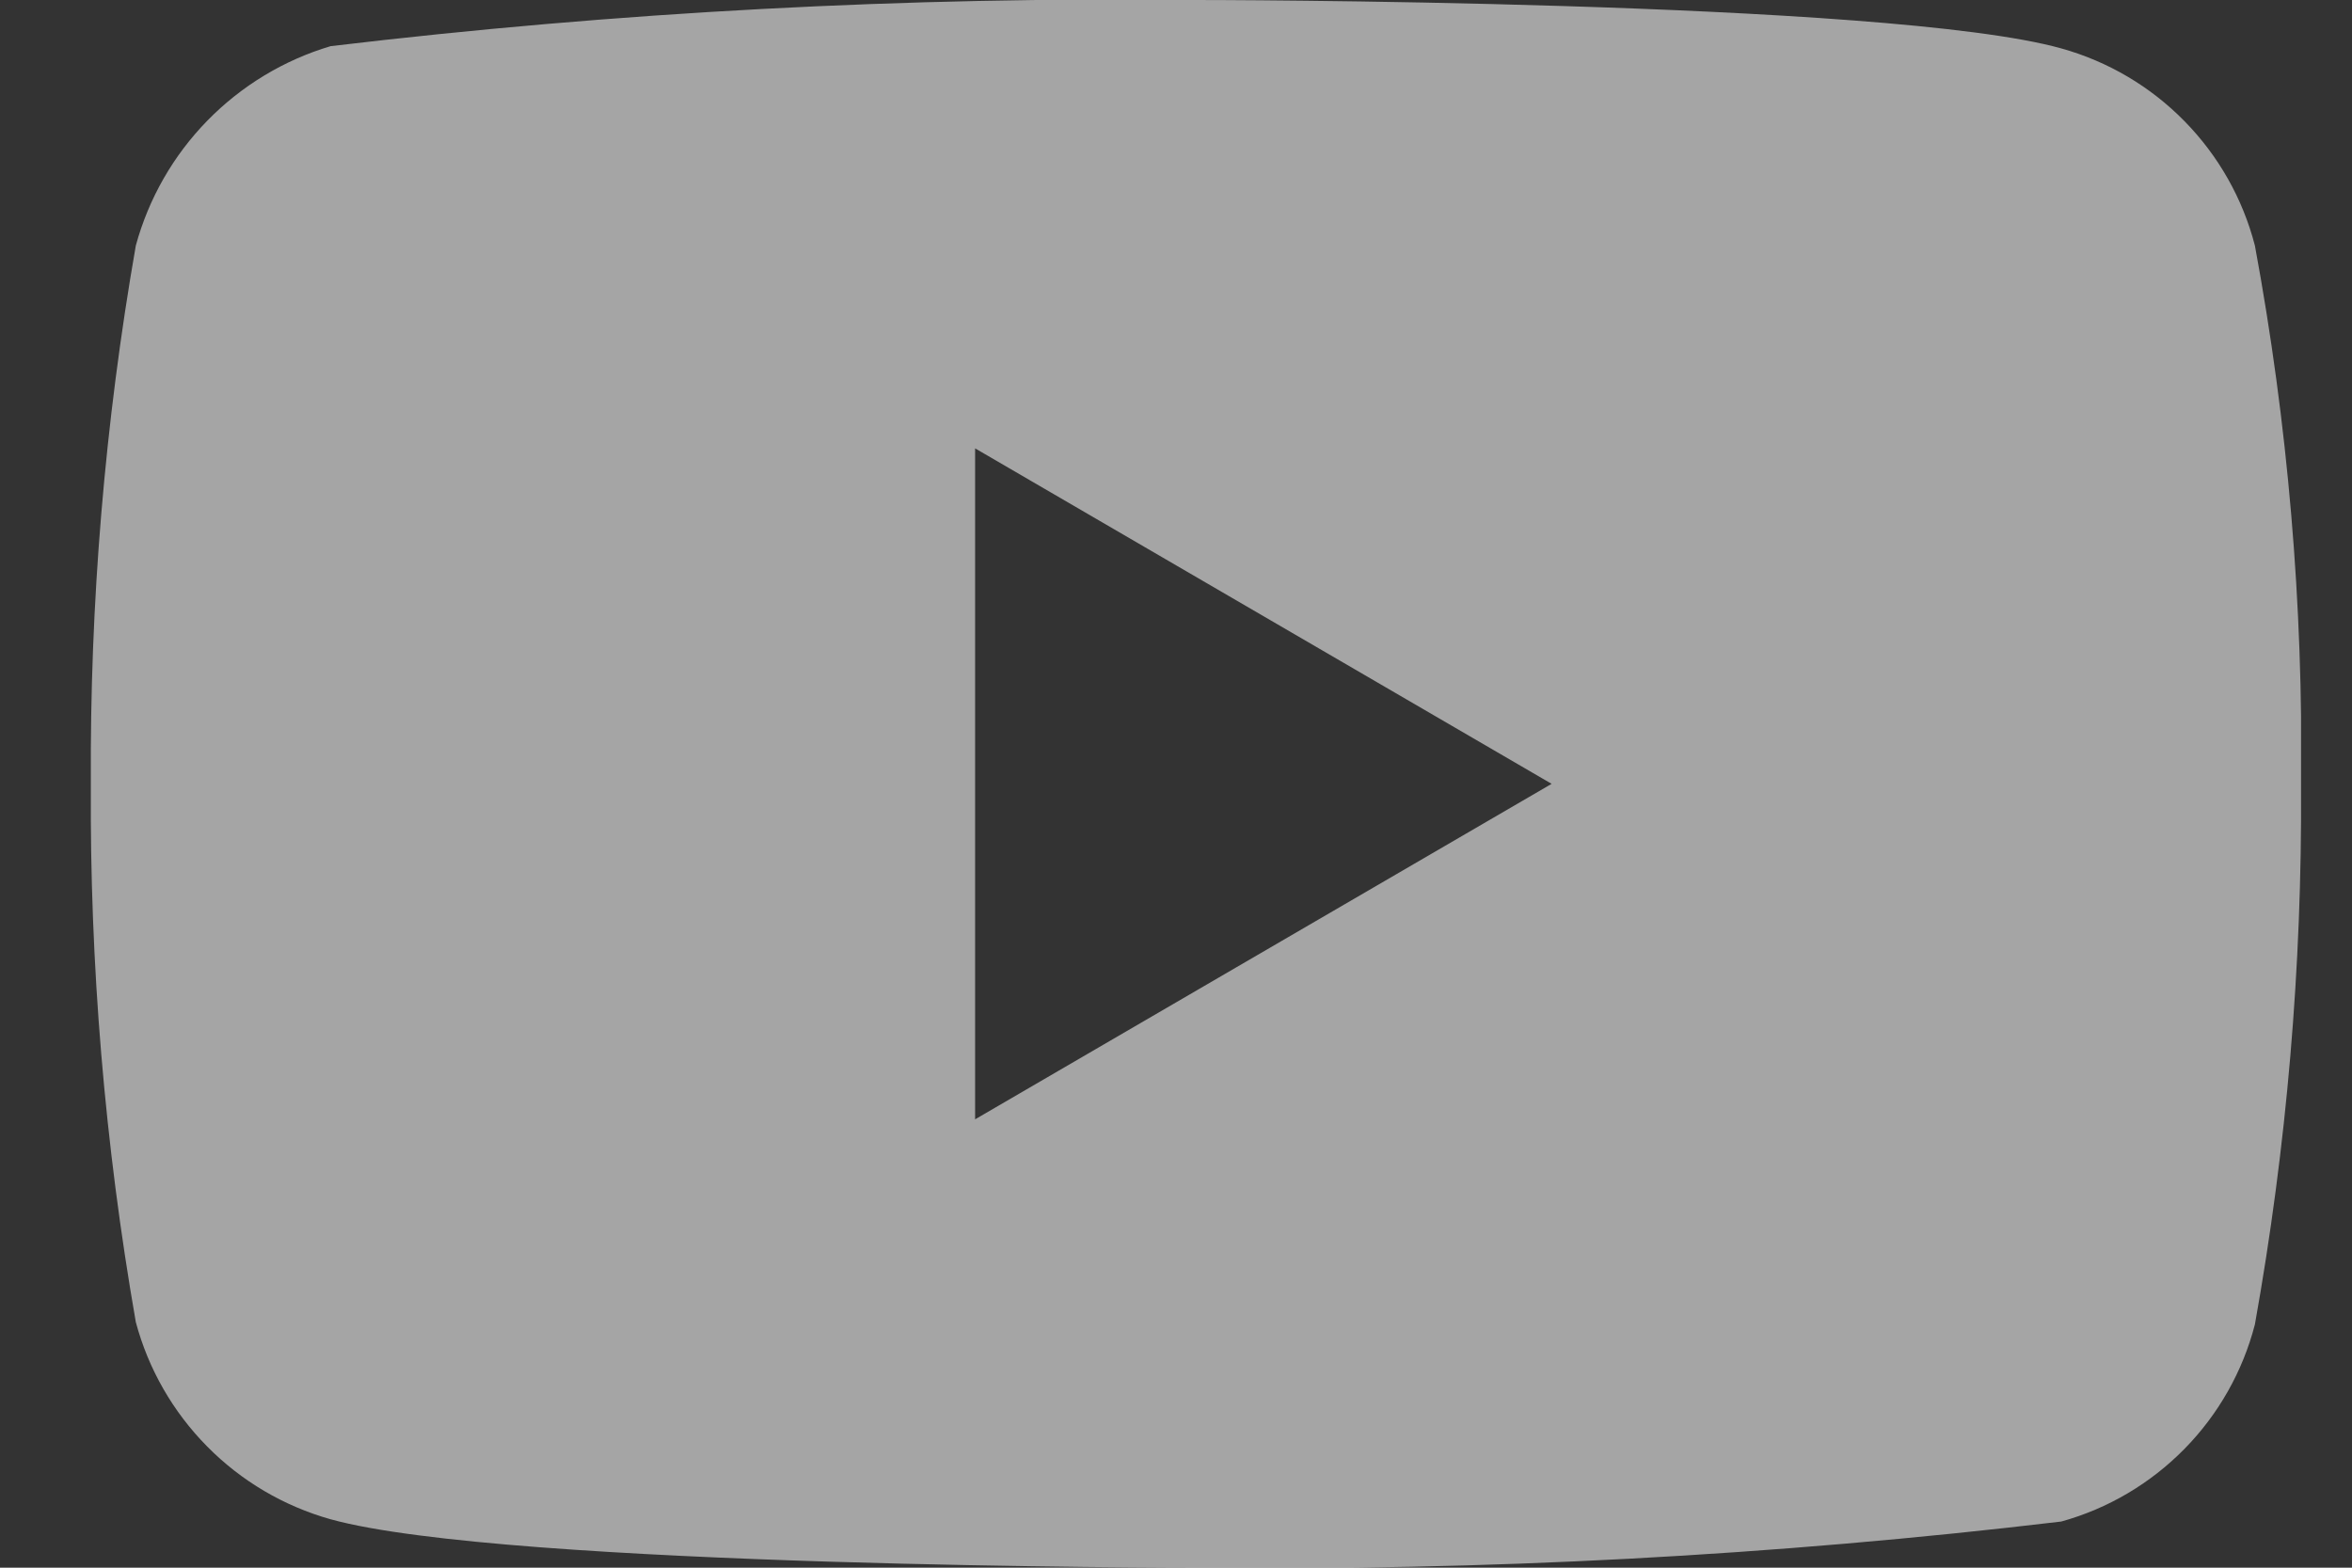 <svg width="24" height="16" viewBox="0 0 24 16" fill="none" xmlns="http://www.w3.org/2000/svg">
<rect x="0" y="0" width="24" height="16" fill="#333333" stroke="none"/>
<g id="Social Media Icon Vector" clip-path="url(#clip0_566_8741)">
<path id="Vector" d="M23.009 2.506C22.885 2.027 22.637 1.589 22.29 1.236C21.943 0.882 21.51 0.627 21.033 0.494C19.268 5.68018e-06 12.197 5.68182e-06 12.197 5.68182e-06C9.249 -0.035 6.302 0.122 3.374 0.471C2.897 0.613 2.464 0.875 2.116 1.231C1.768 1.587 1.517 2.026 1.386 2.506C1.069 4.32 0.916 6.159 0.927 8C0.915 9.841 1.069 11.68 1.386 13.494C1.514 13.973 1.765 14.41 2.114 14.763C2.462 15.116 2.897 15.372 3.374 15.506C5.162 16 12.197 16 12.197 16C15.15 16.035 18.101 15.878 21.033 15.529C21.51 15.397 21.943 15.141 22.29 14.788C22.637 14.435 22.885 13.997 23.009 13.518C23.334 11.704 23.491 9.865 23.48 8.024C23.504 6.173 23.346 4.325 23.009 2.506ZM9.95 11.424V4.576L15.833 8L9.95 11.424Z" fill="white" fill-opacity="0.56"/>
</g>
<defs>
<clipPath id="clip0_566_8741">
<rect width="22.553" height="16" fill="white" transform="translate(0.927)"/>
</clipPath>
</defs>
</svg>
